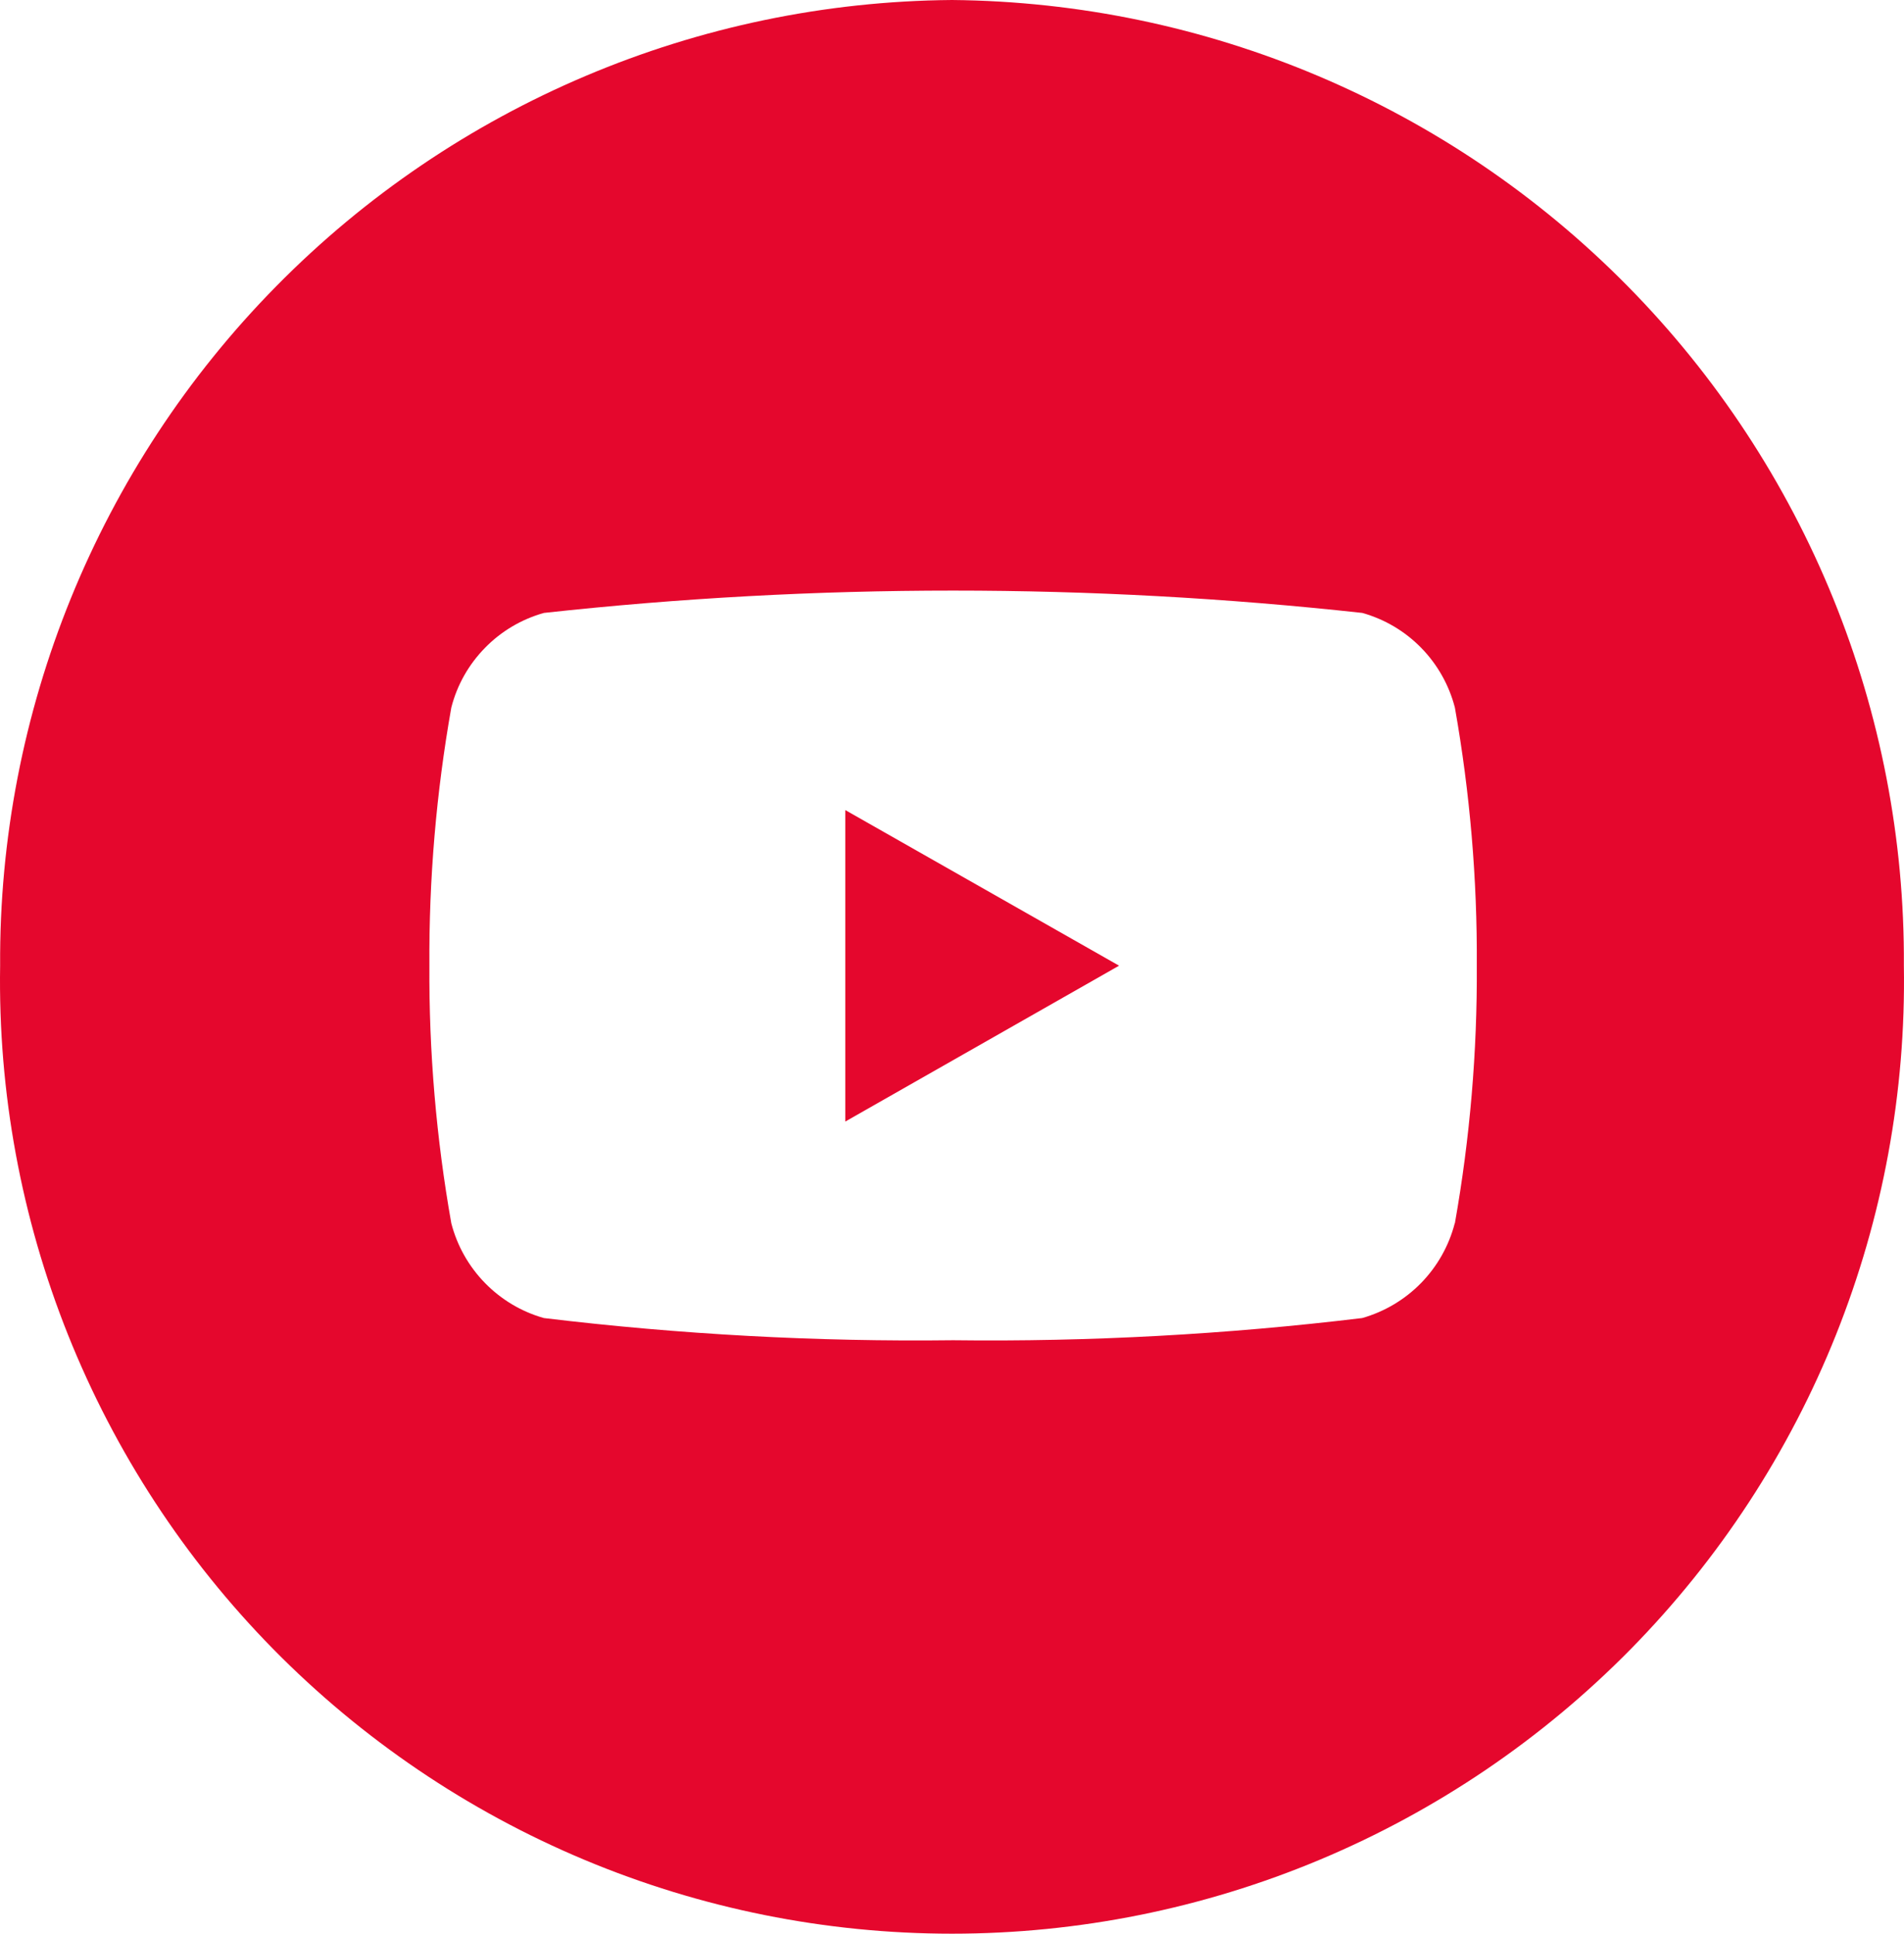 <svg width="14.77" height="14.998" viewBox="0 0 14.77 14.998" fill="none"
    xmlns="http://www.w3.org/2000/svg" xmlns:xlink="http://www.w3.org/1999/xlink">
    <desc>
        Created with Pixso.
    </desc>
    <defs />
    <path id="Path 29" d="M6.557 8.699L8.681 7.49L6.557 6.283L6.557 8.699Z"
        fill="#E5072D" fill-opacity="1" fill-rule="nonzero" />
    <path id="Path 30"
        d="M7.385 0C5.413 0.016 3.528 0.814 2.144 2.219C0.76 3.623 -0.011 5.52 0.001 7.49C-0.015 8.471 0.164 9.443 0.528 10.354C0.892 11.264 1.433 12.092 2.12 12.791C2.808 13.49 3.627 14.045 4.531 14.424C5.435 14.803 6.405 14.998 7.385 14.998C8.365 14.998 9.335 14.803 10.239 14.424C11.143 14.045 11.962 13.49 12.65 12.791C13.337 12.092 13.878 11.264 14.242 10.354C14.606 9.443 14.785 8.471 14.769 7.49C14.781 5.52 14.01 3.623 12.626 2.219C11.241 0.814 9.357 0.018 7.385 0ZM11.285 9.488C11.24 9.662 11.15 9.822 11.024 9.951C10.898 10.08 10.74 10.174 10.567 10.223C9.514 10.35 8.454 10.408 7.393 10.395C6.333 10.408 5.272 10.35 4.219 10.223C4.045 10.174 3.888 10.08 3.762 9.951C3.636 9.822 3.546 9.662 3.501 9.488C3.384 8.828 3.327 8.158 3.331 7.488C3.327 6.818 3.384 6.148 3.501 5.488C3.546 5.312 3.636 5.154 3.762 5.025C3.888 4.896 4.045 4.803 4.219 4.754C6.329 4.523 8.458 4.523 10.568 4.754C10.742 4.803 10.899 4.896 11.025 5.025C11.151 5.154 11.241 5.314 11.286 5.488C11.403 6.148 11.46 6.818 11.456 7.488C11.46 8.158 11.403 8.828 11.286 9.488L11.285 9.488Z"
        fill="#E5072D" fill-opacity="1" fill-rule="nonzero" />
</svg>